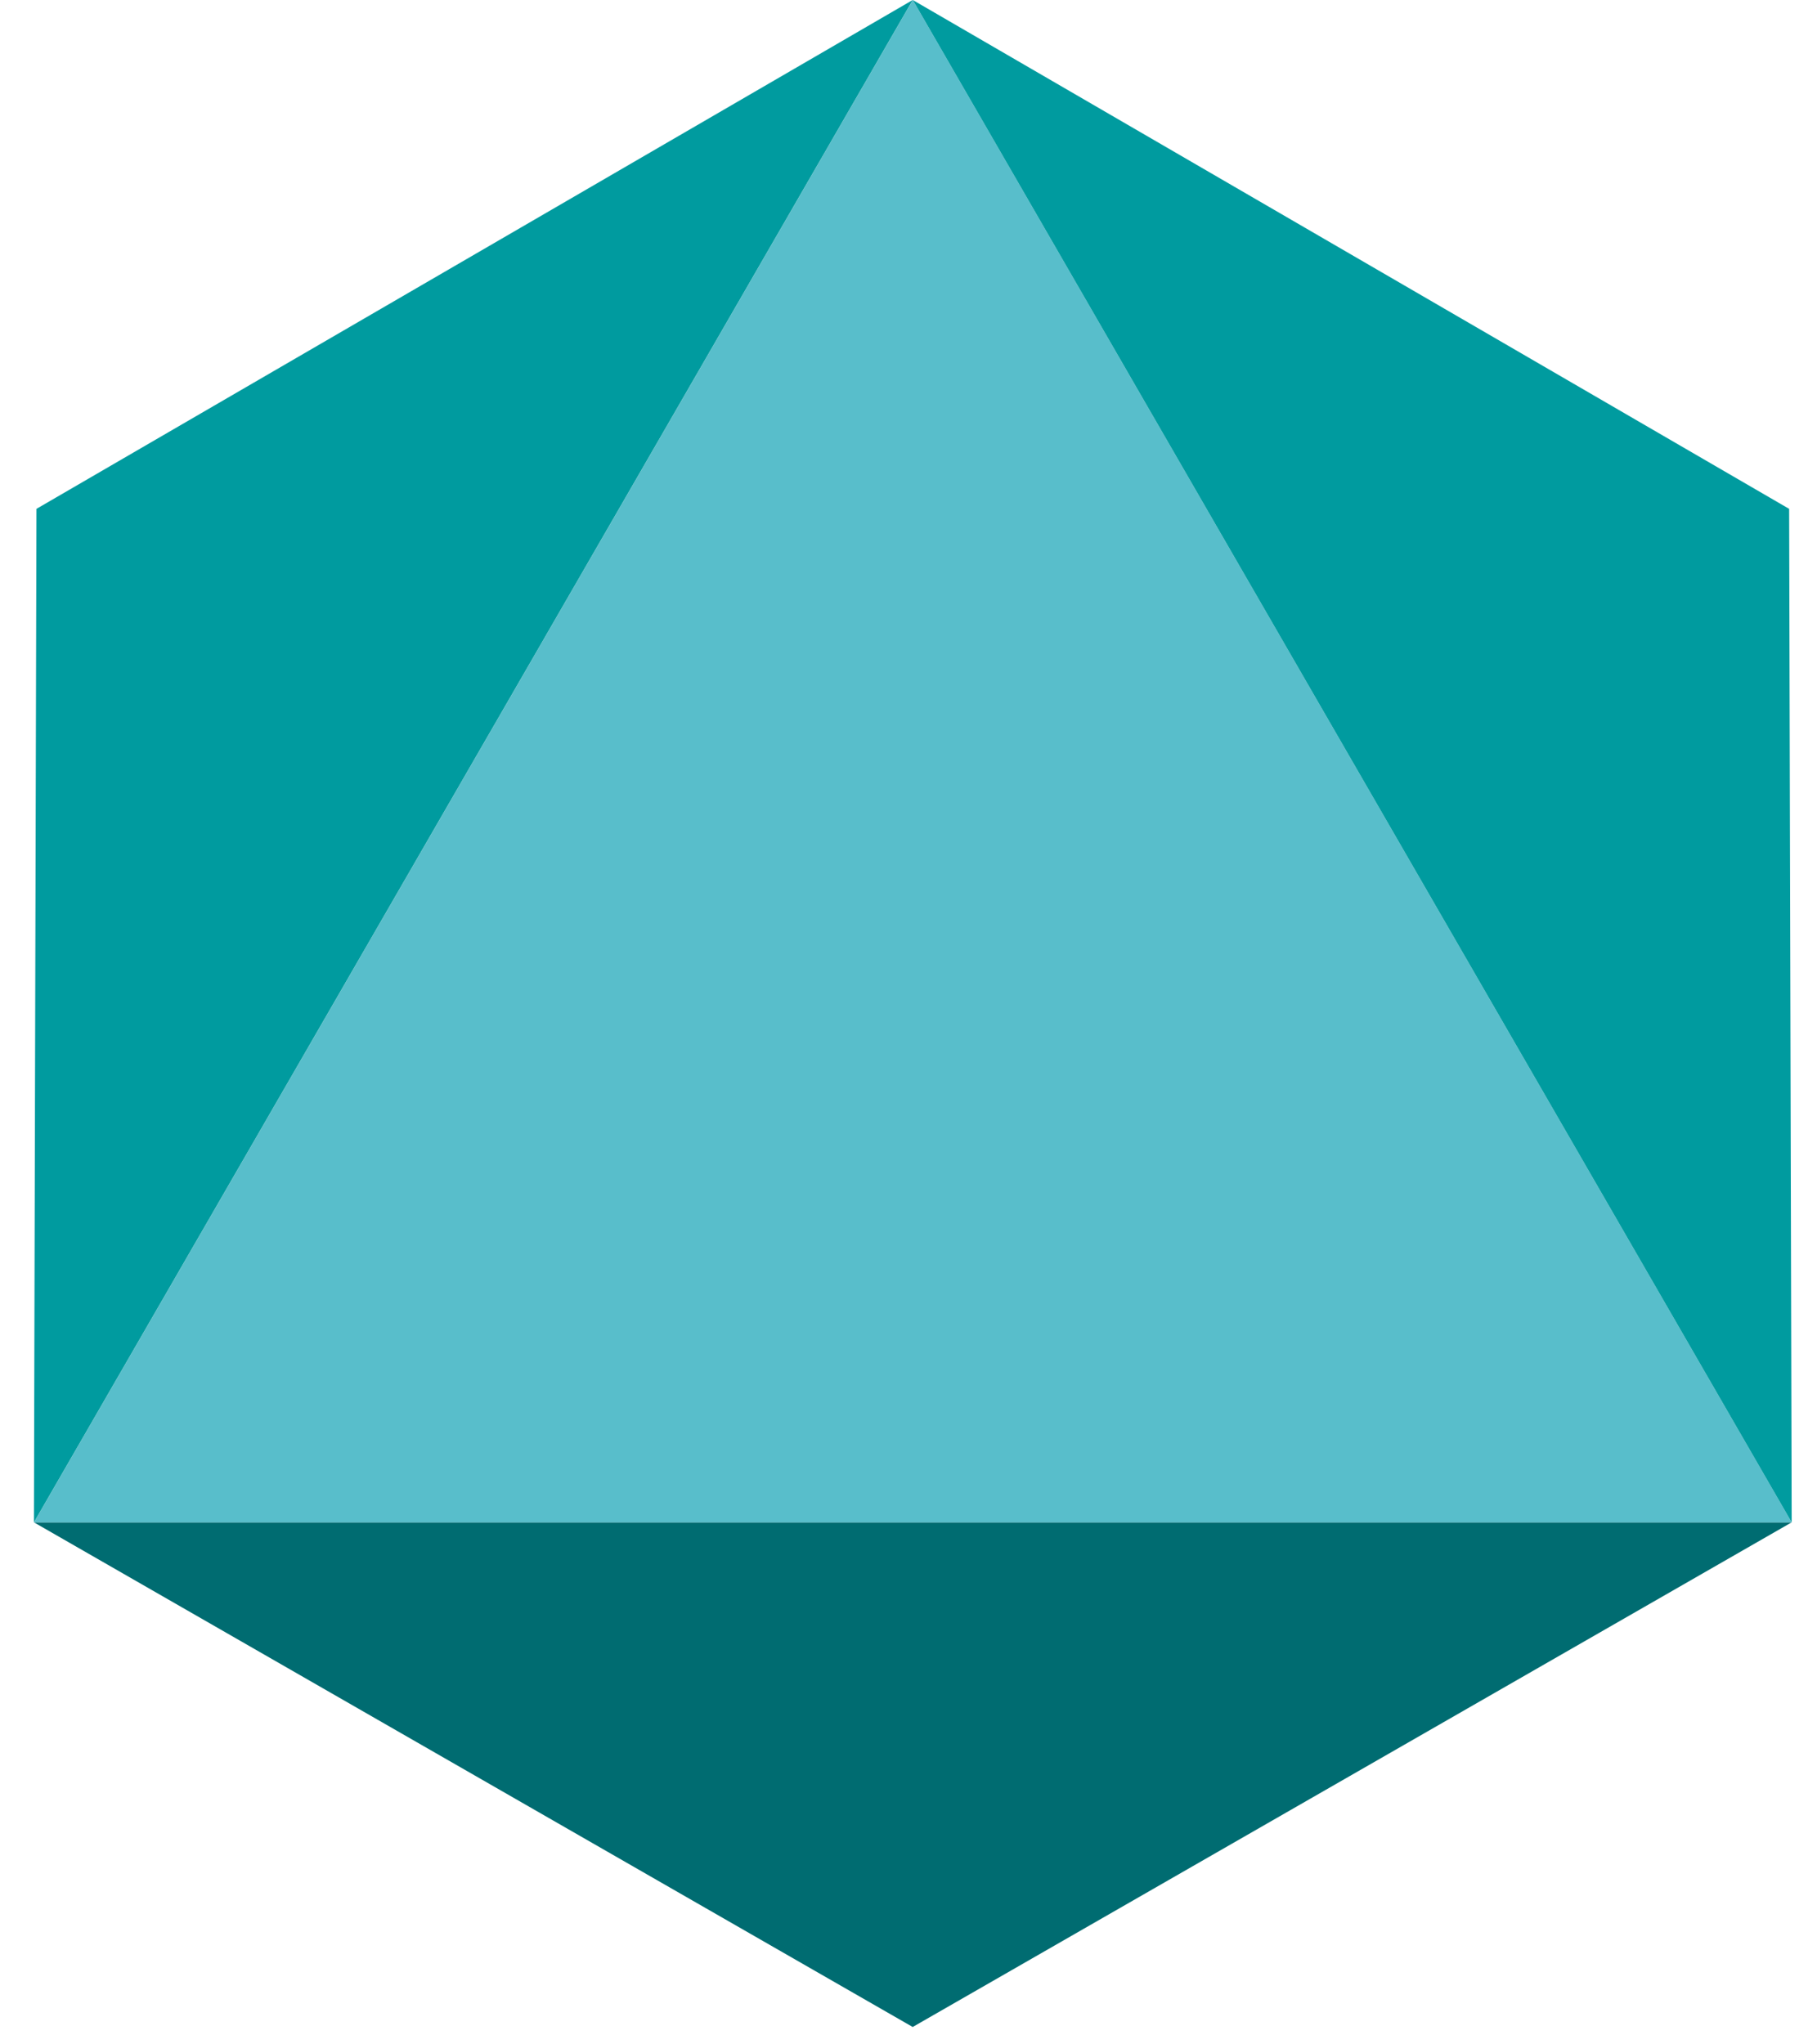 <svg width="48" height="54" viewBox="0 0 48 54" fill="none" xmlns="http://www.w3.org/2000/svg">
<path d="M0.896 40.211H47.331L24.111 53.541L0.896 40.211Z" fill="#006C71"/>
<path d="M47.331 40.212H0.898L24.113 0L47.331 40.212Z" fill="#58BECB"/>
<path d="M47.331 40.212L24.113 0L47.264 13.441L47.331 40.212Z" fill="#009B9F"/>
<path d="M0.896 40.212L24.111 0L0.963 13.441L0.896 40.212Z" fill="#009B9F"/>
</svg>
